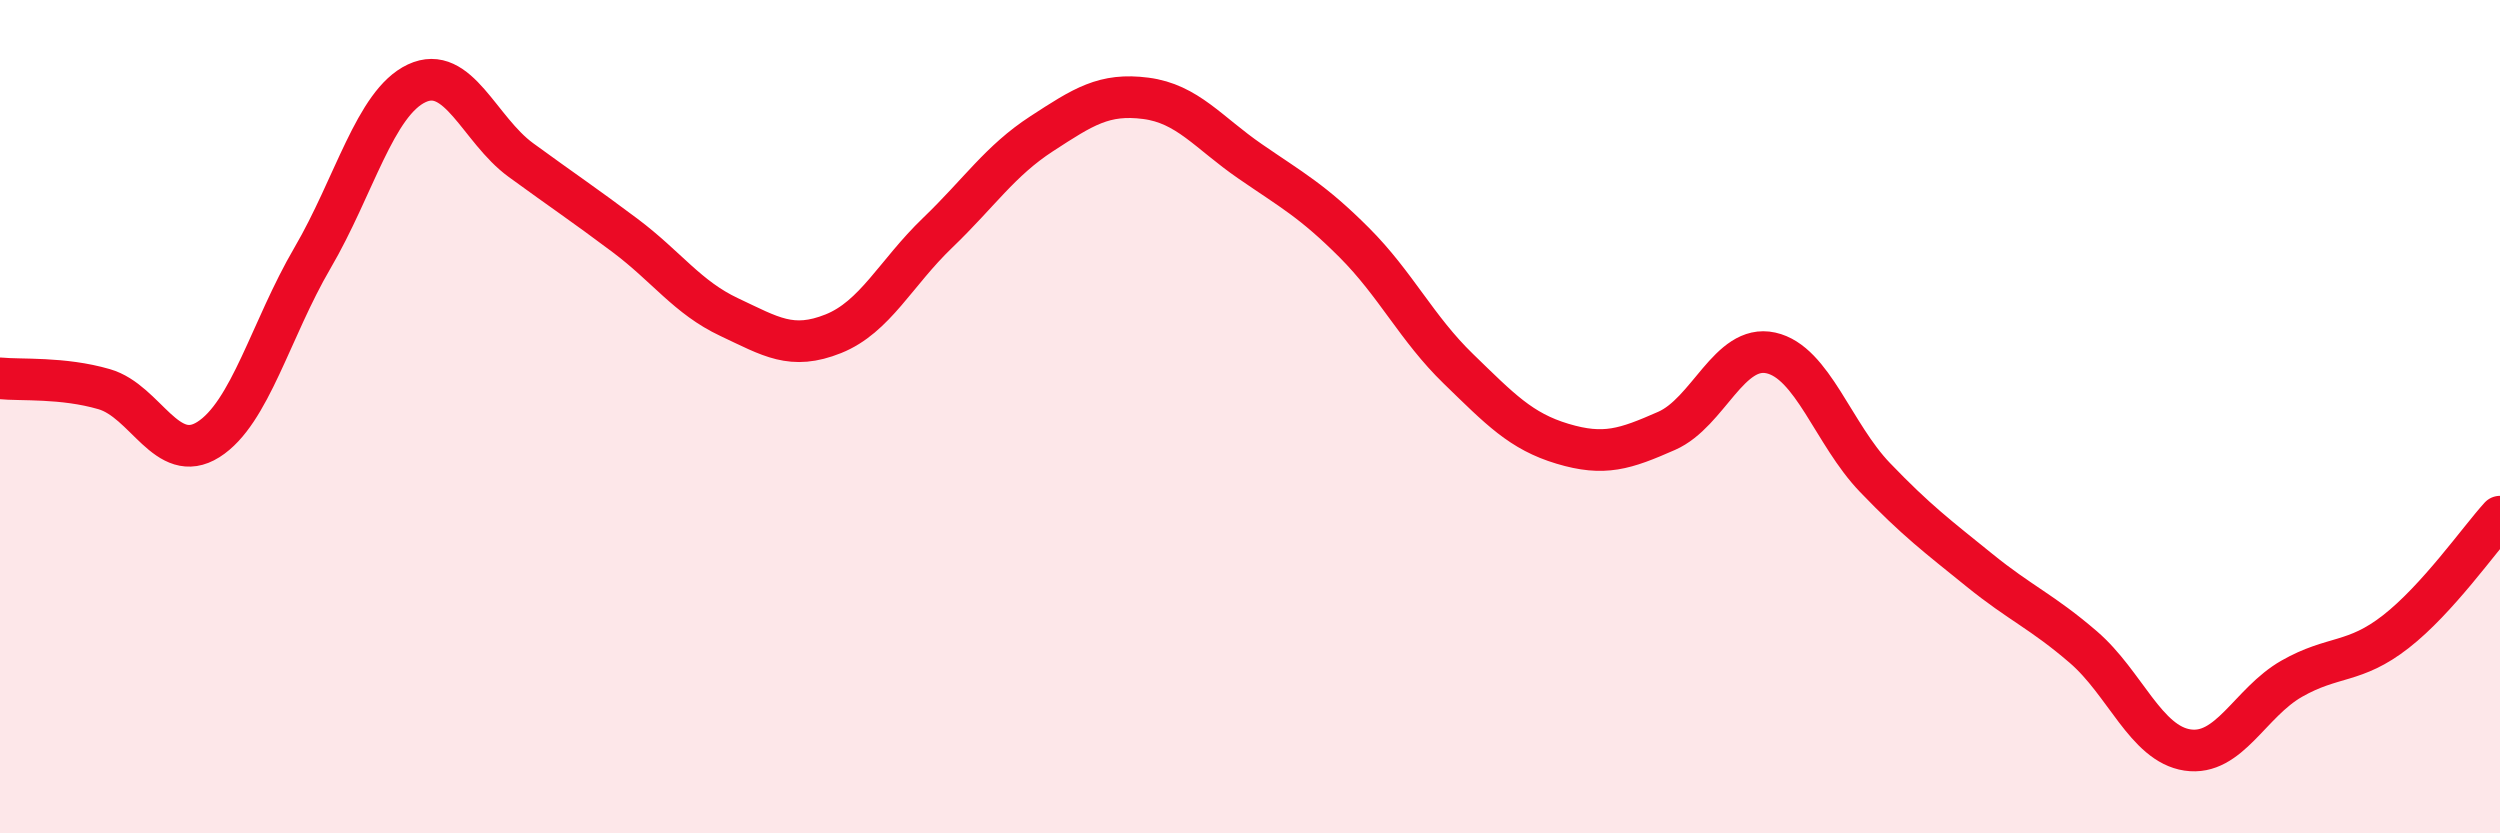 
    <svg width="60" height="20" viewBox="0 0 60 20" xmlns="http://www.w3.org/2000/svg">
      <path
        d="M 0,9.08 C 0.5,9.13 1.5,9.05 2.5,9.34 C 3.5,9.63 4,11.18 5,10.55 C 6,9.92 6.5,7.9 7.5,6.19 C 8.5,4.48 9,2.47 10,2 C 11,1.53 11.5,3.11 12.5,3.84 C 13.5,4.57 14,4.9 15,5.65 C 16,6.4 16.5,7.14 17.5,7.61 C 18.5,8.08 19,8.41 20,8.01 C 21,7.61 21.5,6.55 22.5,5.59 C 23.5,4.63 24,3.86 25,3.21 C 26,2.56 26.5,2.23 27.5,2.36 C 28.5,2.49 29,3.18 30,3.87 C 31,4.56 31.5,4.82 32.5,5.82 C 33.5,6.82 34,7.88 35,8.85 C 36,9.82 36.5,10.35 37.5,10.65 C 38.5,10.95 39,10.78 40,10.34 C 41,9.9 41.5,8.25 42.5,8.47 C 43.5,8.69 44,10.42 45,11.46 C 46,12.5 46.5,12.87 47.5,13.68 C 48.5,14.49 49,14.67 50,15.53 C 51,16.39 51.5,17.85 52.5,18 C 53.5,18.15 54,16.86 55,16.29 C 56,15.72 56.5,15.94 57.5,15.16 C 58.5,14.38 59.5,12.95 60,12.4L60 20L0 20Z"
        fill="#EB0A25"
        opacity="0.1"
        stroke-linecap="round"
        stroke-linejoin="round"
      />
      <path
        d="M 0,9.08 C 0.5,9.13 1.5,9.05 2.5,9.34 C 3.5,9.63 4,11.18 5,10.55 C 6,9.92 6.5,7.9 7.5,6.19 C 8.5,4.48 9,2.47 10,2 C 11,1.53 11.5,3.11 12.5,3.84 C 13.5,4.57 14,4.9 15,5.65 C 16,6.4 16.5,7.14 17.5,7.61 C 18.5,8.08 19,8.41 20,8.01 C 21,7.61 21.5,6.55 22.5,5.59 C 23.5,4.63 24,3.86 25,3.21 C 26,2.56 26.5,2.23 27.5,2.36 C 28.5,2.49 29,3.18 30,3.87 C 31,4.56 31.5,4.82 32.5,5.82 C 33.5,6.82 34,7.88 35,8.85 C 36,9.82 36.5,10.35 37.5,10.65 C 38.5,10.95 39,10.78 40,10.34 C 41,9.9 41.5,8.25 42.5,8.47 C 43.5,8.69 44,10.42 45,11.46 C 46,12.5 46.5,12.87 47.5,13.68 C 48.5,14.49 49,14.67 50,15.53 C 51,16.39 51.5,17.85 52.5,18 C 53.5,18.15 54,16.86 55,16.29 C 56,15.72 56.5,15.94 57.5,15.16 C 58.5,14.38 59.5,12.95 60,12.4"
        stroke="#EB0A25"
        stroke-width="1"
        fill="none"
        stroke-linecap="round"
        stroke-linejoin="round"
      />
    </svg>
  